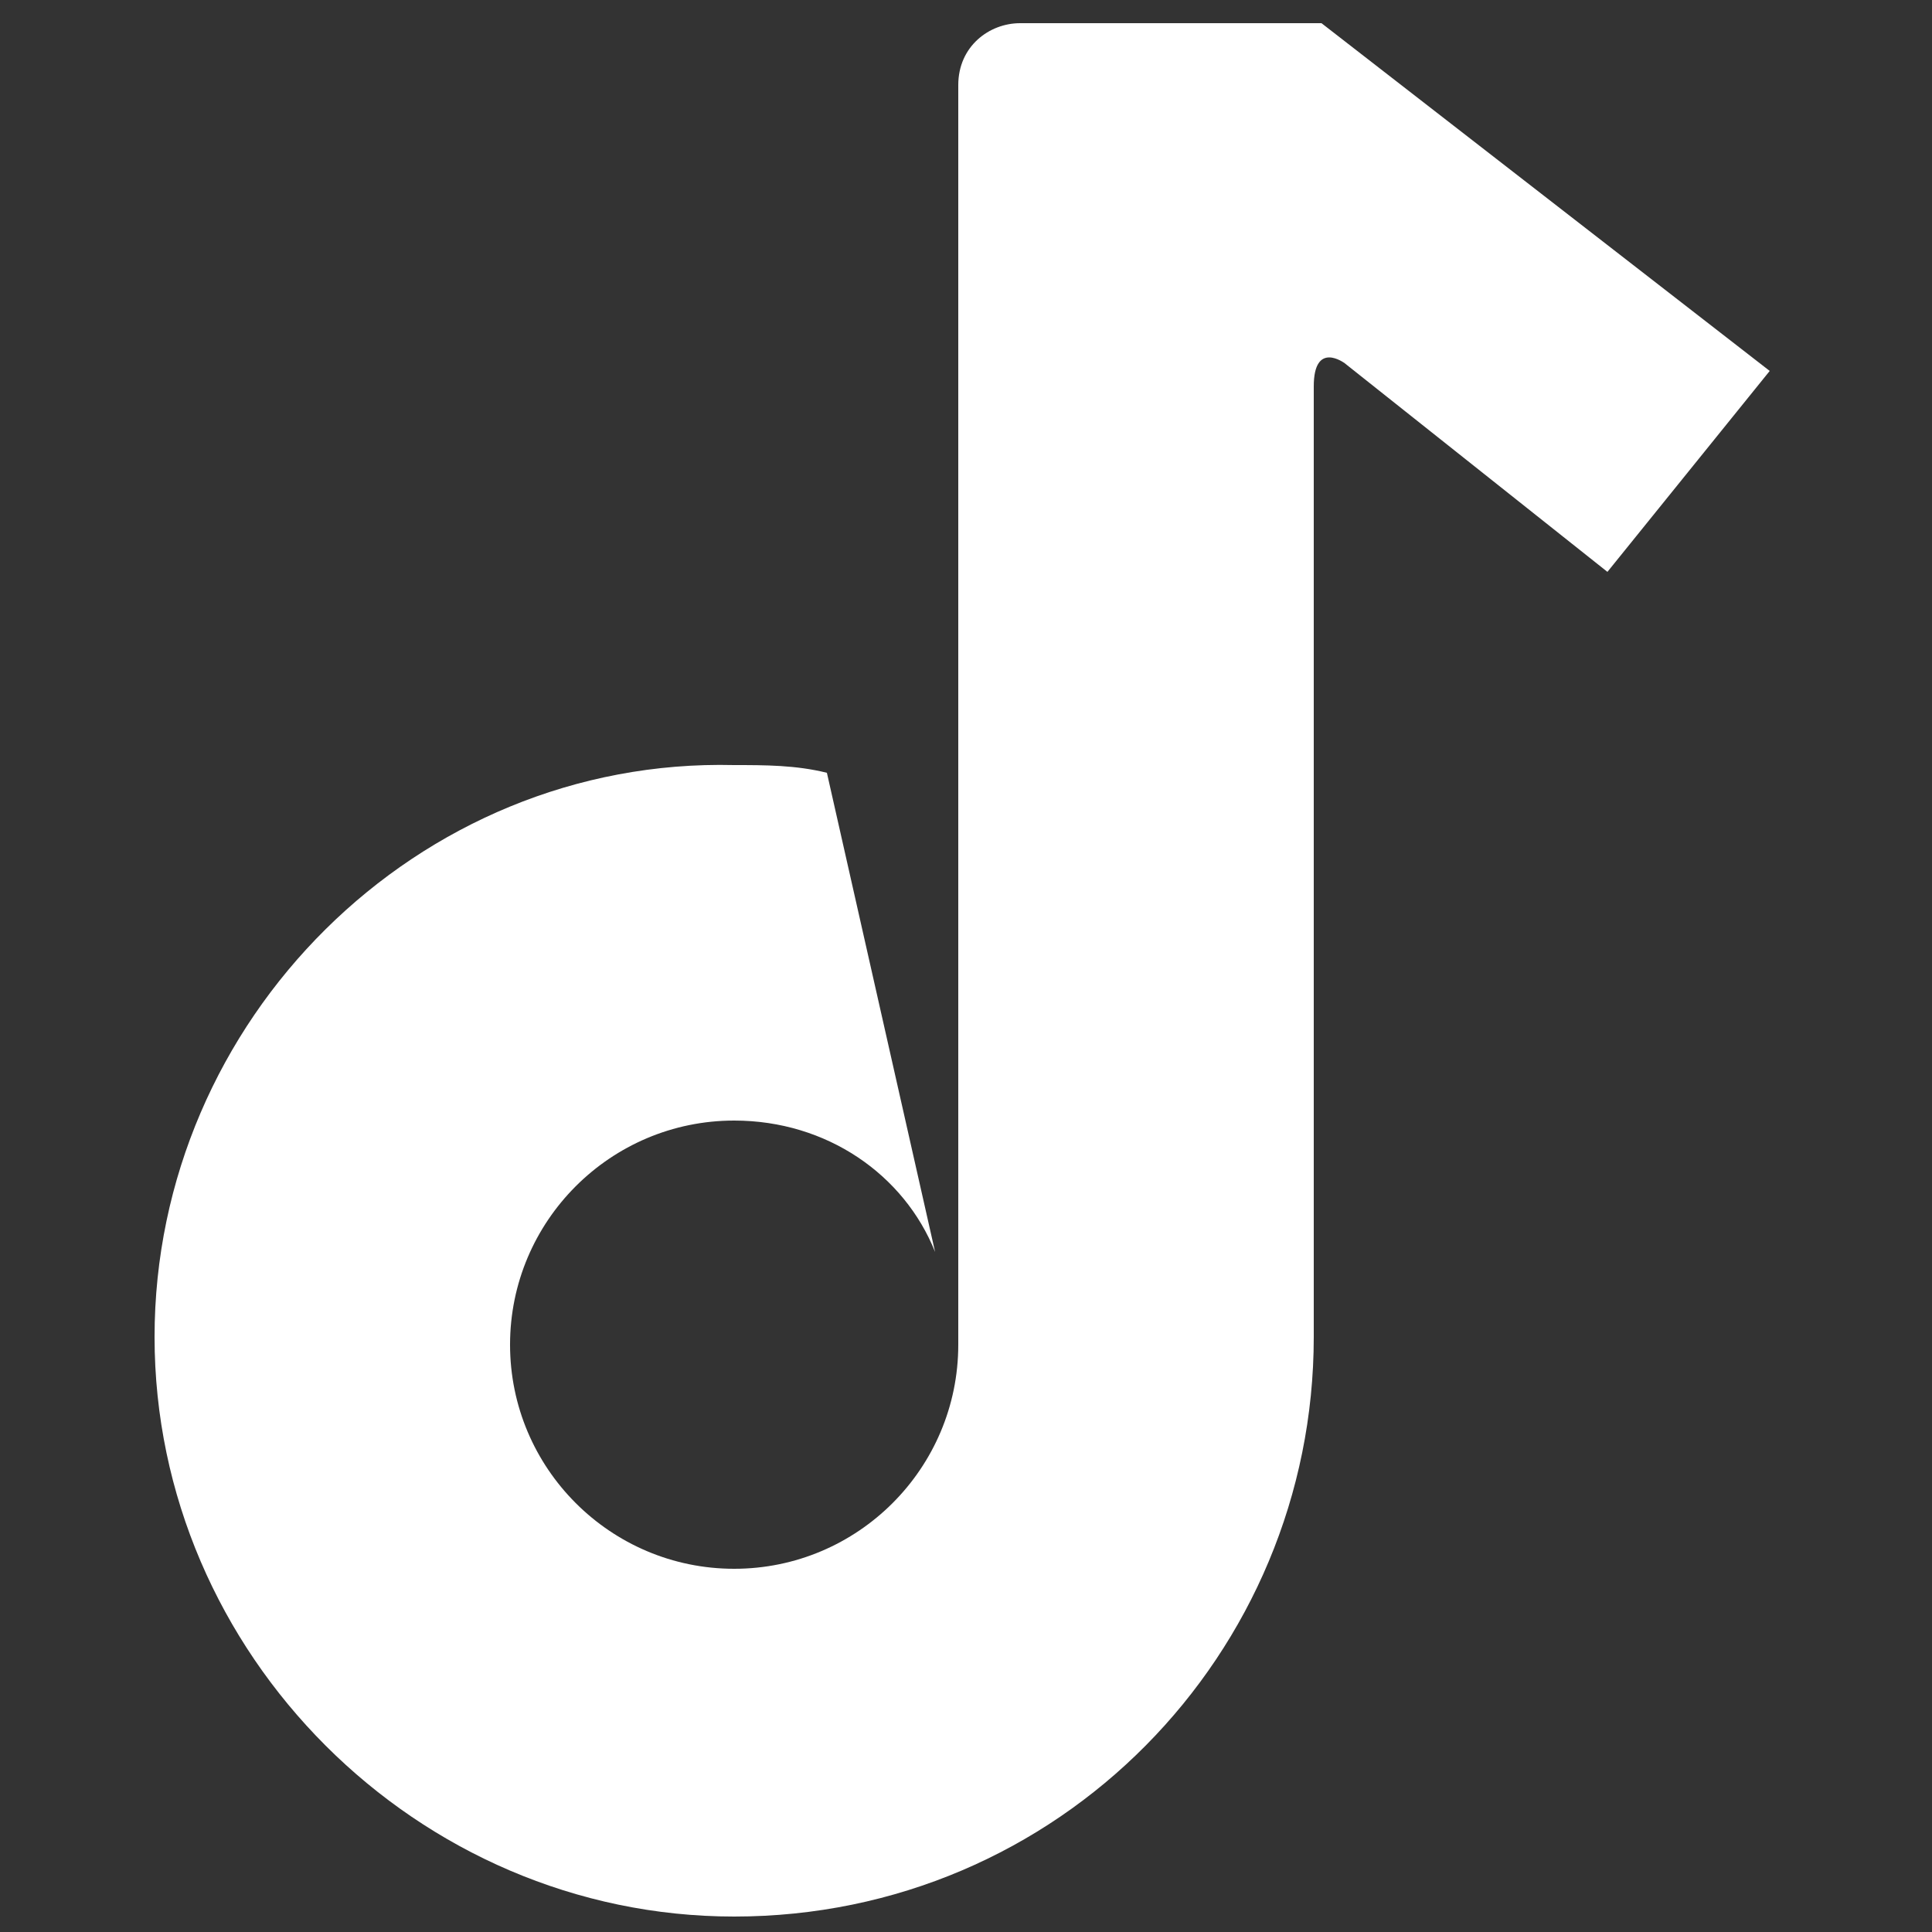 <?xml version="1.0" encoding="utf-8"?>
<!-- Generator: Adobe Illustrator 25.1.0, SVG Export Plug-In . SVG Version: 6.00 Build 0)  -->
<svg version="1.1" id="Layer_1" xmlns="http://www.w3.org/2000/svg" xmlns:xlink="http://www.w3.org/1999/xlink" x="0px" y="0px"
	 viewBox="0 0 25 25" style="enable-background:new 0 0 25 25;" xml:space="preserve">
<rect x="0" y="0" width="25" height="25" fill="#333333" stroke="none"/>
<style type="text/css">
	.st0{fill:#FFFFFF;}
</style>
<path class="st0" d="M22.9,4.8l-5.8-4.5c0,0,0,0,0,0v0h-3.9c-0.4,0-0.8,0.3-0.8,0.8v15.3l0,0l0,1c0,1.6-1.3,2.9-2.9,2.9
	c-1.6,0-2.9-1.3-2.9-2.9s1.3-2.9,2.9-2.9c1.2,0,2.2,0.7,2.6,1.7l-1.4-6.2c-0.4-0.1-0.8-0.1-1.2-0.1C5.4,9.8,2,13.2,2,17.3
	s3.4,7.5,7.5,7.5c4.2,0,7.5-3.4,7.5-7.5c0,0,0,0,0,0l0,0V5v0c0-0.6,0.4-0.3,0.4-0.3l3.4,2.7L22.9,4.8z"/>
</svg>
